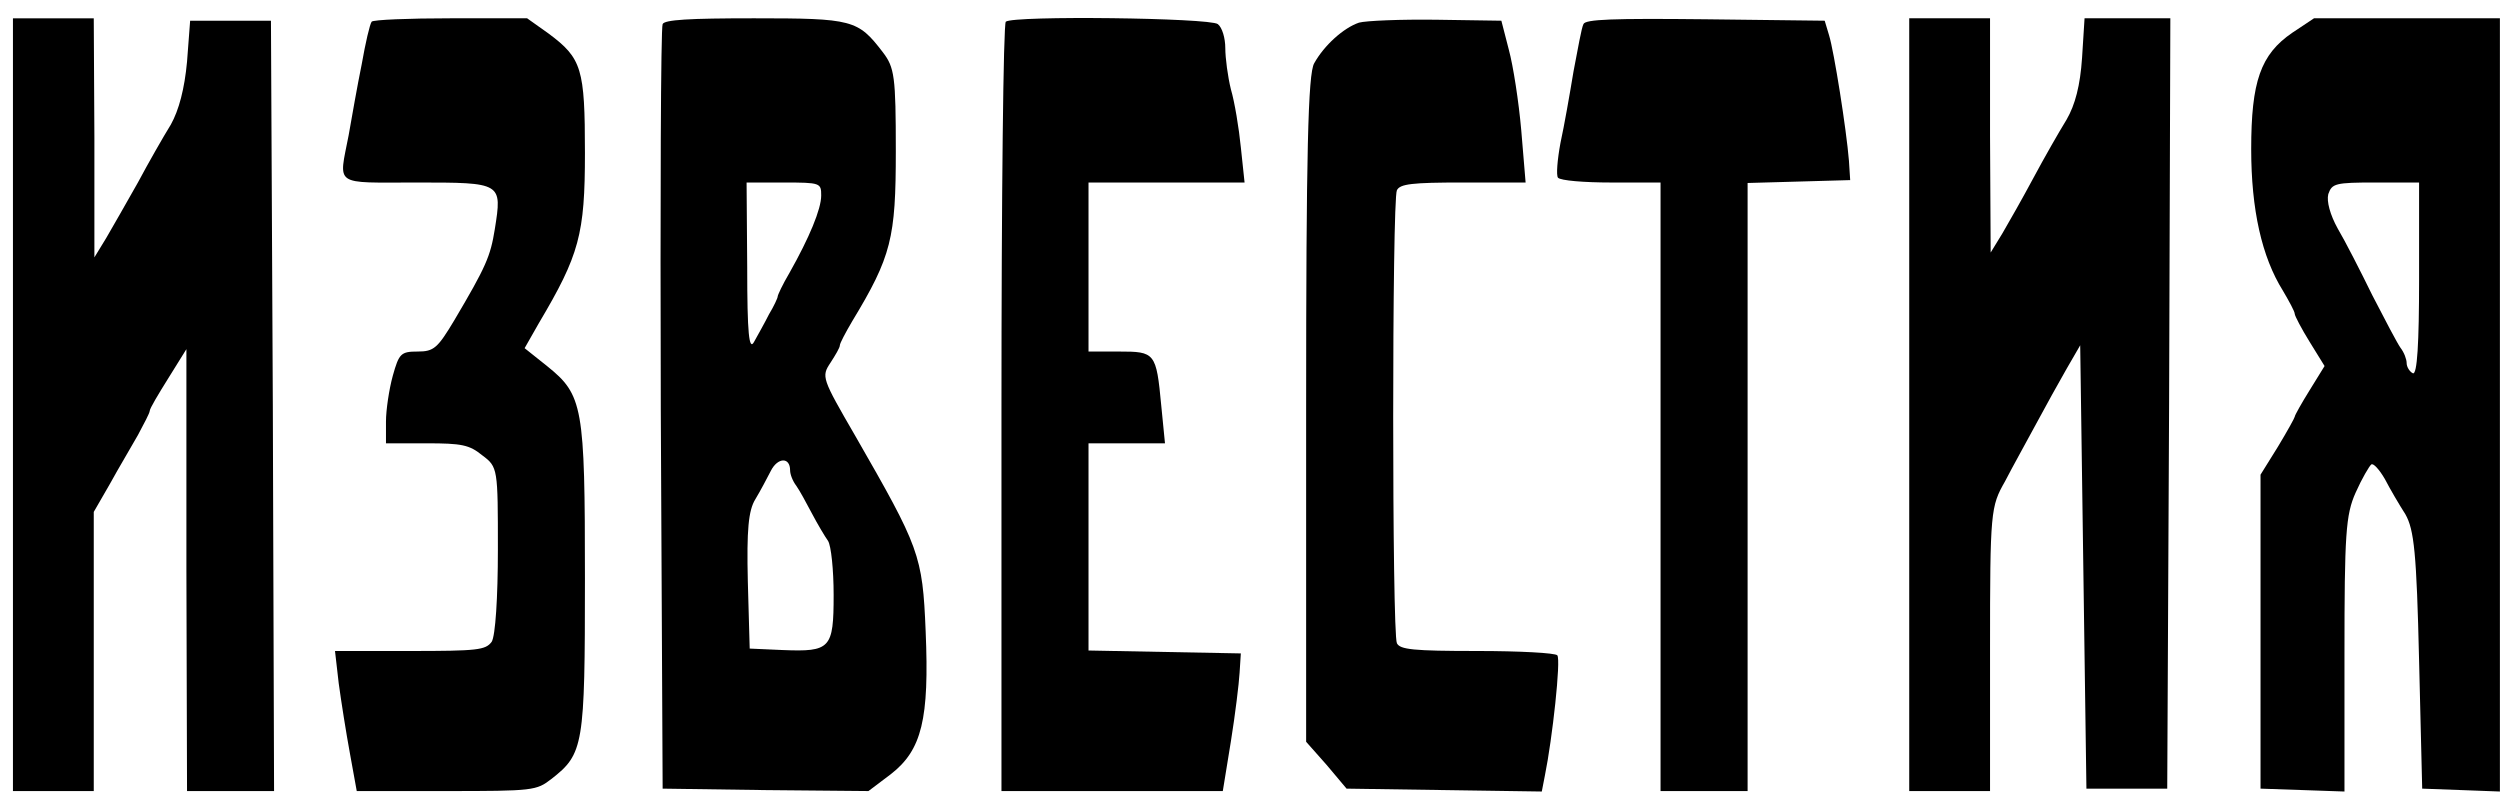 <?xml version="1.0" encoding="UTF-8"?>
<svg xmlns="http://www.w3.org/2000/svg" width="123" height="39" viewBox="0 0 123 39" fill="none">
  <path d="M0.637 19.91V38.92H2.625H4.613V32.053V25.186L5.408 23.807C5.837 23.023 6.479 21.954 6.785 21.407C7.091 20.837 7.366 20.314 7.366 20.219C7.366 20.101 7.794 19.388 8.284 18.604L9.171 17.178V28.037L9.202 38.92H11.343H13.484L13.423 19.958L13.331 1.019H11.343H9.355L9.202 3.039C9.079 4.37 8.804 5.415 8.406 6.128C8.039 6.722 7.305 8.005 6.785 8.98C6.234 9.954 5.531 11.19 5.225 11.712L4.644 12.663V6.77L4.613 0.901H2.625H0.637V19.91Z" fill="black"></path>
  <path d="M18.286 1.067C18.195 1.186 17.98 2.112 17.797 3.158C17.583 4.203 17.308 5.772 17.154 6.651C16.665 9.193 16.359 8.98 20.489 8.98C24.71 8.98 24.71 8.98 24.343 11.284C24.129 12.615 23.915 13.114 22.355 15.752C21.529 17.13 21.345 17.296 20.55 17.296C19.724 17.296 19.632 17.392 19.326 18.485C19.143 19.15 18.99 20.172 18.99 20.742V21.811H20.978C22.722 21.811 23.089 21.883 23.731 22.405C24.496 22.976 24.496 23.047 24.496 27.039C24.496 29.392 24.374 31.292 24.19 31.578C23.884 31.982 23.517 32.029 20.152 32.029H16.482L16.665 33.621C16.788 34.524 17.032 36.069 17.216 37.067L17.552 38.92H21.957C26.24 38.92 26.393 38.896 27.127 38.326C28.717 37.09 28.779 36.687 28.779 28.465C28.779 19.982 28.687 19.435 26.913 18.009L25.811 17.13L26.515 15.894C28.503 12.544 28.779 11.522 28.779 7.53C28.779 3.372 28.626 2.873 27.004 1.661L25.934 0.9H22.171C20.122 0.9 18.348 0.972 18.286 1.067Z" fill="black"></path>
  <path d="M32.602 1.186C32.511 1.352 32.48 9.883 32.511 20.148L32.602 38.801L37.68 38.873L42.728 38.92L43.829 38.089C45.358 36.9 45.725 35.38 45.542 31.055C45.389 27.3 45.236 26.944 42.085 21.455C40.433 18.603 40.403 18.532 40.862 17.843C41.106 17.463 41.321 17.106 41.321 16.988C41.321 16.892 41.596 16.37 41.932 15.799C43.859 12.615 44.074 11.712 44.074 7.435C44.074 3.752 44.012 3.324 43.431 2.564C42.208 0.972 41.963 0.9 37.099 0.9C33.887 0.9 32.694 0.972 32.602 1.186ZM40.403 9.621C40.403 10.287 39.822 11.688 38.843 13.423C38.506 13.993 38.262 14.516 38.262 14.588C38.262 14.659 38.078 15.063 37.833 15.467C37.619 15.894 37.283 16.488 37.099 16.821C36.854 17.273 36.763 16.417 36.763 13.185L36.732 8.98H38.568C40.372 8.98 40.403 9.003 40.403 9.621ZM38.873 23.142C38.873 23.332 38.996 23.665 39.179 23.902C39.332 24.116 39.669 24.734 39.944 25.257C40.219 25.78 40.586 26.397 40.739 26.611C40.892 26.849 41.015 28.037 41.015 29.273C41.015 31.91 40.862 32.077 38.506 31.982L36.885 31.91L36.793 28.607C36.732 26.065 36.824 25.114 37.16 24.568C37.405 24.164 37.742 23.522 37.925 23.166C38.262 22.5 38.873 22.477 38.873 23.142Z" fill="black"></path>
  <path d="M49.486 1.067C49.364 1.138 49.272 9.692 49.272 20.077V38.92H54.717H60.162L60.56 36.473C60.774 35.142 60.958 33.621 60.988 33.098L61.049 32.148L57.317 32.077L53.555 32.005V26.92V21.811H55.421H57.317L57.134 19.958C56.889 17.344 56.828 17.296 55.054 17.296H53.555V13.138V8.98H57.409H61.233L61.049 7.245C60.958 6.318 60.743 5.011 60.56 4.393C60.407 3.776 60.285 2.849 60.285 2.374C60.285 1.875 60.132 1.352 59.917 1.186C59.52 0.877 49.853 0.758 49.486 1.067Z" fill="black"></path>
  <path d="M66.862 1.114C66.097 1.375 65.149 2.231 64.66 3.11C64.354 3.609 64.262 7.553 64.262 20.124V36.496L65.272 37.636L66.251 38.801L71.053 38.872L75.856 38.943L76.008 38.159C76.376 36.353 76.804 32.456 76.62 32.242C76.528 32.124 74.754 32.029 72.674 32.029C69.523 32.029 68.881 31.957 68.728 31.648C68.484 31.173 68.484 9.834 68.728 9.359C68.881 9.05 69.462 8.979 71.971 8.979H75.06L74.846 6.413C74.724 5.011 74.448 3.229 74.234 2.444L73.867 1.019L70.686 0.971C68.912 0.947 67.199 1.019 66.862 1.114Z" fill="black"></path>
  <path d="M77.906 1.186C77.814 1.352 77.631 2.397 77.417 3.514C77.233 4.631 76.958 6.199 76.775 7.031C76.621 7.863 76.56 8.623 76.652 8.742C76.775 8.885 77.937 8.98 79.283 8.98H81.699V23.95V38.92H83.841H85.982V23.95V9.003L88.521 8.932L91.029 8.861L90.968 7.91C90.846 6.389 90.234 2.516 89.989 1.732L89.775 1.019L83.902 0.948C79.344 0.9 77.998 0.948 77.906 1.186Z" fill="black"></path>
  <path d="M93.934 19.91V38.92H95.922H97.91V31.934C97.91 25.138 97.941 24.924 98.644 23.689C99.011 22.976 99.715 21.716 100.174 20.861C100.633 20.005 101.306 18.793 101.673 18.152L102.346 16.988L102.499 27.894L102.652 38.801H104.64H106.628L106.72 19.839L106.781 0.9H104.671H102.56L102.437 2.849C102.346 4.203 102.101 5.154 101.673 5.89C101.306 6.485 100.572 7.768 100.051 8.742C99.531 9.716 98.828 10.952 98.522 11.475L97.941 12.425L97.91 6.651V0.9H95.922H93.934V19.91Z" fill="black"></path>
  <path d="M112.778 1.613C111.218 2.682 110.759 4.013 110.759 7.339C110.759 10.31 111.279 12.638 112.319 14.302C112.625 14.825 112.901 15.324 112.901 15.442C112.901 15.537 113.237 16.179 113.635 16.821L114.369 18.009L113.635 19.197C113.237 19.838 112.901 20.433 112.901 20.504C112.901 20.551 112.534 21.217 112.075 21.977L111.218 23.355V31.078V38.801L113.298 38.872L115.348 38.943V32.219C115.348 26.278 115.409 25.328 115.898 24.235C116.204 23.545 116.571 22.927 116.663 22.856C116.755 22.761 117.061 23.094 117.336 23.569C117.581 24.044 118.04 24.828 118.346 25.304C118.774 26.064 118.896 27.181 119.019 32.504L119.172 38.801L121.099 38.872L122.995 38.943V19.91V0.9H118.407H113.849L112.778 1.613ZM119.019 13.755C119.019 16.868 118.927 18.46 118.713 18.365C118.56 18.294 118.407 18.056 118.407 17.866C118.407 17.676 118.284 17.343 118.101 17.106C117.948 16.892 117.336 15.727 116.724 14.539C116.143 13.351 115.378 11.854 115.011 11.236C114.644 10.571 114.461 9.906 114.552 9.549C114.736 9.027 114.889 8.979 116.877 8.979H119.019V13.755Z" fill="black"></path>
</svg>
